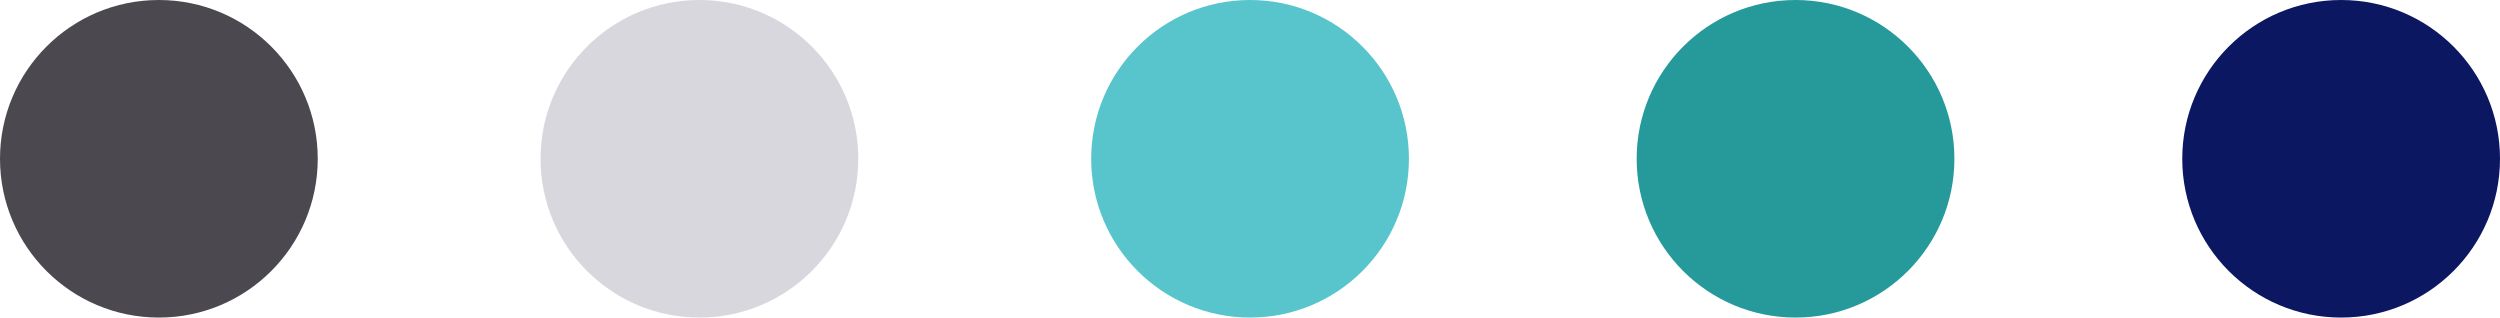 <?xml version="1.0" encoding="UTF-8"?>
<svg xmlns="http://www.w3.org/2000/svg" width="370" height="47" viewBox="0 0 370 47" fill="none">
  <g clip-path="url(#clip0_168_16)">
    <path d="M23.513 47C36.499 47 47.026 36.479 47.026 23.5C47.026 10.521 36.499 0 23.513 0C10.527 0 0 10.521 0 23.5C0 36.479 10.527 47 23.513 47Z" fill="#4B484F"></path>
    <path d="M185.009 47C197.995 47 208.522 36.479 208.522 23.5C208.522 10.521 197.995 0 185.009 0C172.023 0 161.496 10.521 161.496 23.5C161.496 36.479 172.023 47 185.009 47Z" fill="#58C5CC"></path>
    <path d="M265.739 47C278.725 47 289.252 36.479 289.252 23.5C289.252 10.521 278.725 0 265.739 0C252.753 0 242.226 10.521 242.226 23.5C242.226 36.479 252.753 47 265.739 47Z" fill="#269A9A"></path>
    <path d="M346.487 47C359.473 47 370 36.479 370 23.5C370 10.521 359.473 0 346.487 0C333.501 0 322.974 10.521 322.974 23.5C322.974 36.479 333.501 47 346.487 47Z" fill="#0B1761"></path>
    <path d="M103.513 47C116.499 47 127.026 36.479 127.026 23.5C127.026 10.521 116.499 0 103.513 0C90.527 0 80 10.521 80 23.5C80 36.479 90.527 47 103.513 47Z" fill="#D8D7DD"></path>
  </g>
  <defs>
    <clipPath id="clip0_168_16">
      <rect width="370" height="47" fill="white"></rect>
    </clipPath>
  </defs>
</svg>
